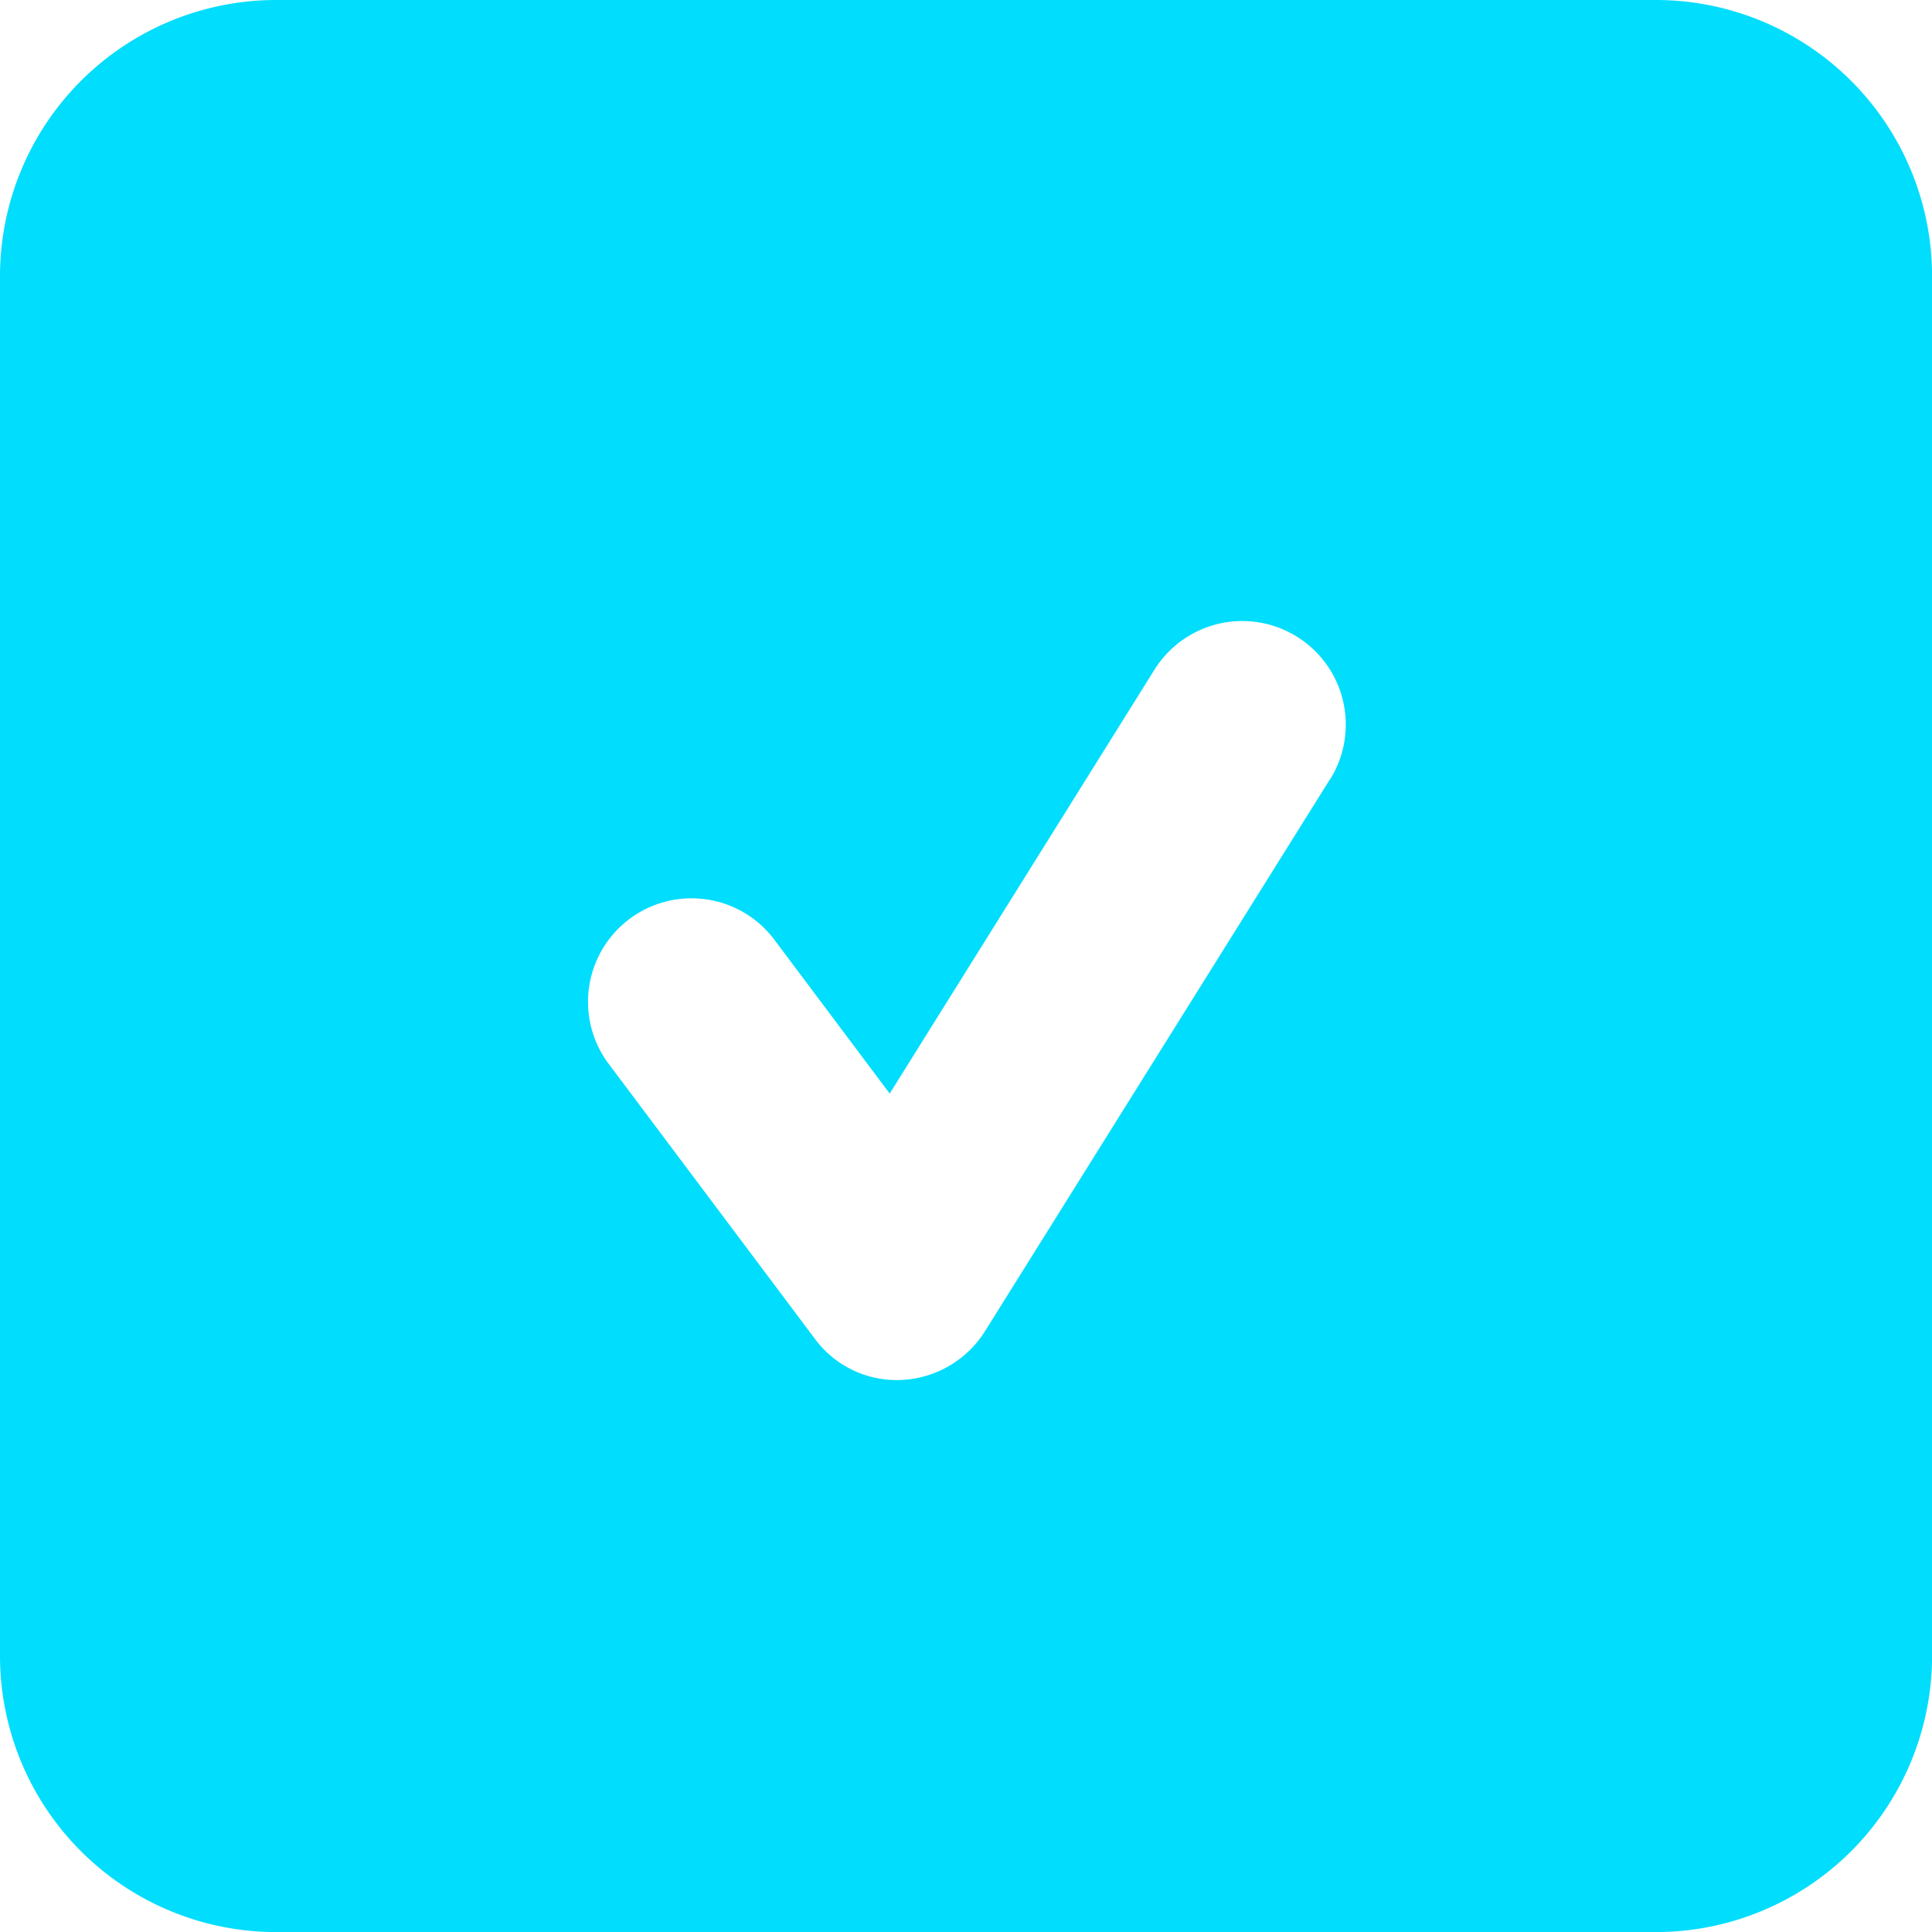 <svg xmlns="http://www.w3.org/2000/svg" width="25.324" height="25.324" viewBox="0 0 25.324 25.324">
  <path id="square-check-solid-full" d="M99.618,96A3.621,3.621,0,0,0,96,99.618v18.089a3.621,3.621,0,0,0,3.618,3.618h18.089a3.621,3.621,0,0,0,3.618-3.618V99.618A3.621,3.621,0,0,0,117.706,96Zm13.815,10.214-4.522,7.235a1.367,1.367,0,0,1-1.091.639,1.334,1.334,0,0,1-1.142-.543l-2.713-3.618a1.357,1.357,0,0,1,2.171-1.628l1.526,2.035,3.471-5.557a1.357,1.357,0,0,1,2.3,1.441Z" transform="translate(-96 -96)" fill="#00ddfd"/>
</svg>
